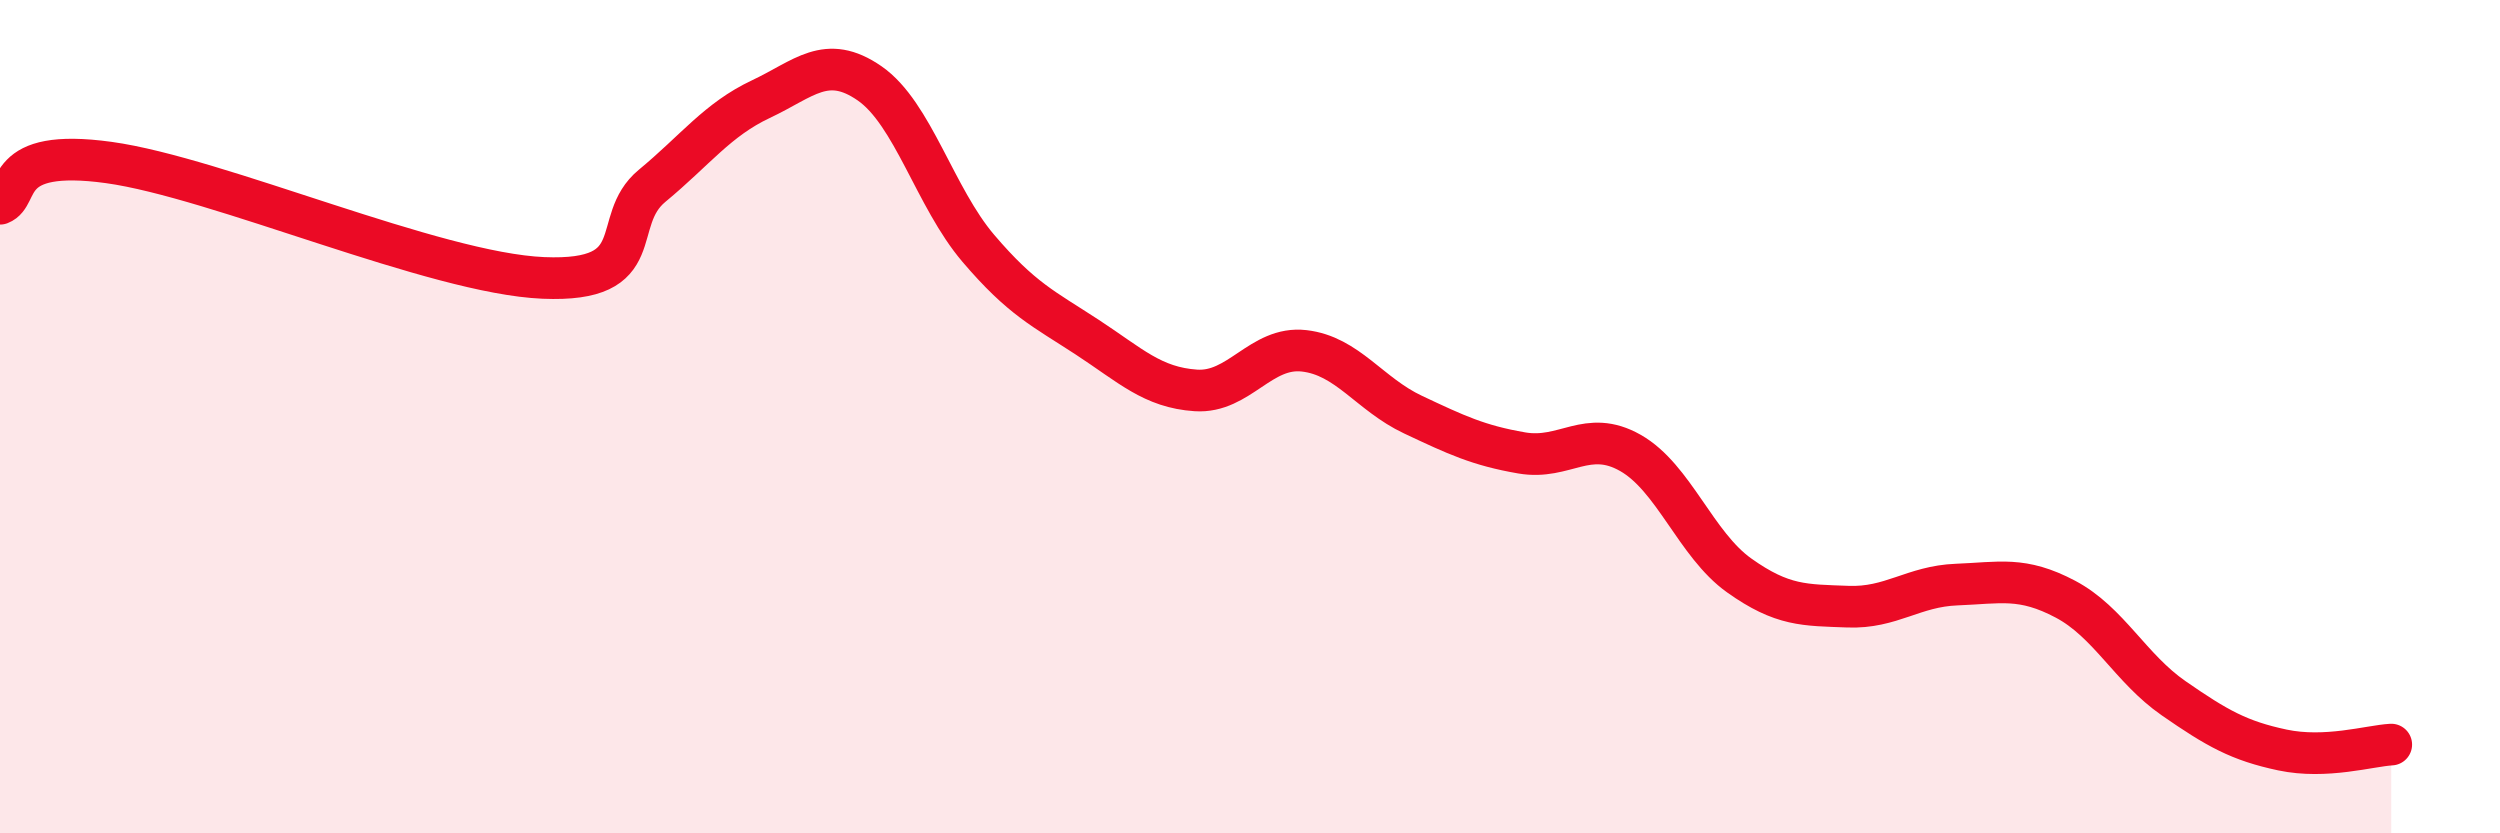 
    <svg width="60" height="20" viewBox="0 0 60 20" xmlns="http://www.w3.org/2000/svg">
      <path
        d="M 0,4.89 C 0.52,4.69 0,3.54 2.61,3.9 C 5.22,4.26 10.43,6.56 13.04,6.67 C 15.65,6.78 14.61,5.32 15.65,4.46 C 16.69,3.6 17.22,2.87 18.26,2.38 C 19.3,1.89 19.83,1.28 20.87,2 C 21.91,2.72 22.44,4.74 23.48,5.96 C 24.52,7.18 25.05,7.41 26.09,8.09 C 27.13,8.77 27.66,9.3 28.7,9.37 C 29.74,9.44 30.26,8.3 31.3,8.42 C 32.34,8.54 32.87,9.46 33.91,9.95 C 34.95,10.44 35.48,10.69 36.52,10.87 C 37.56,11.05 38.09,10.28 39.13,10.87 C 40.17,11.46 40.7,13.07 41.74,13.81 C 42.78,14.55 43.31,14.52 44.35,14.56 C 45.39,14.6 45.92,14.07 46.96,14.03 C 48,13.99 48.53,13.83 49.57,14.38 C 50.61,14.93 51.13,16.04 52.17,16.76 C 53.21,17.48 53.74,17.78 54.78,18 C 55.82,18.22 56.87,17.9 57.39,17.87L57.39 20L0 20Z"
        fill="#EB0A25"
        opacity="0.1"
        stroke-linecap="round"
        stroke-linejoin="round"
      />
      <path
        d="M 0,4.89 C 0.52,4.69 0,3.54 2.61,3.9 C 5.22,4.26 10.43,6.56 13.04,6.67 C 15.65,6.78 14.61,5.32 15.65,4.46 C 16.69,3.6 17.22,2.87 18.26,2.38 C 19.3,1.89 19.83,1.28 20.87,2 C 21.91,2.72 22.44,4.74 23.48,5.96 C 24.52,7.18 25.05,7.41 26.09,8.09 C 27.13,8.77 27.66,9.3 28.7,9.37 C 29.74,9.44 30.26,8.3 31.3,8.42 C 32.34,8.54 32.87,9.46 33.91,9.95 C 34.95,10.44 35.48,10.69 36.52,10.87 C 37.56,11.05 38.09,10.28 39.13,10.87 C 40.17,11.46 40.7,13.07 41.74,13.81 C 42.78,14.55 43.31,14.52 44.35,14.56 C 45.39,14.6 45.92,14.07 46.96,14.03 C 48,13.99 48.53,13.83 49.57,14.38 C 50.61,14.93 51.13,16.04 52.17,16.76 C 53.21,17.48 53.74,17.78 54.78,18 C 55.82,18.22 56.87,17.9 57.39,17.87"
        stroke="#EB0A25"
        stroke-width="1"
        fill="none"
        stroke-linecap="round"
        stroke-linejoin="round"
      />
    </svg>
  